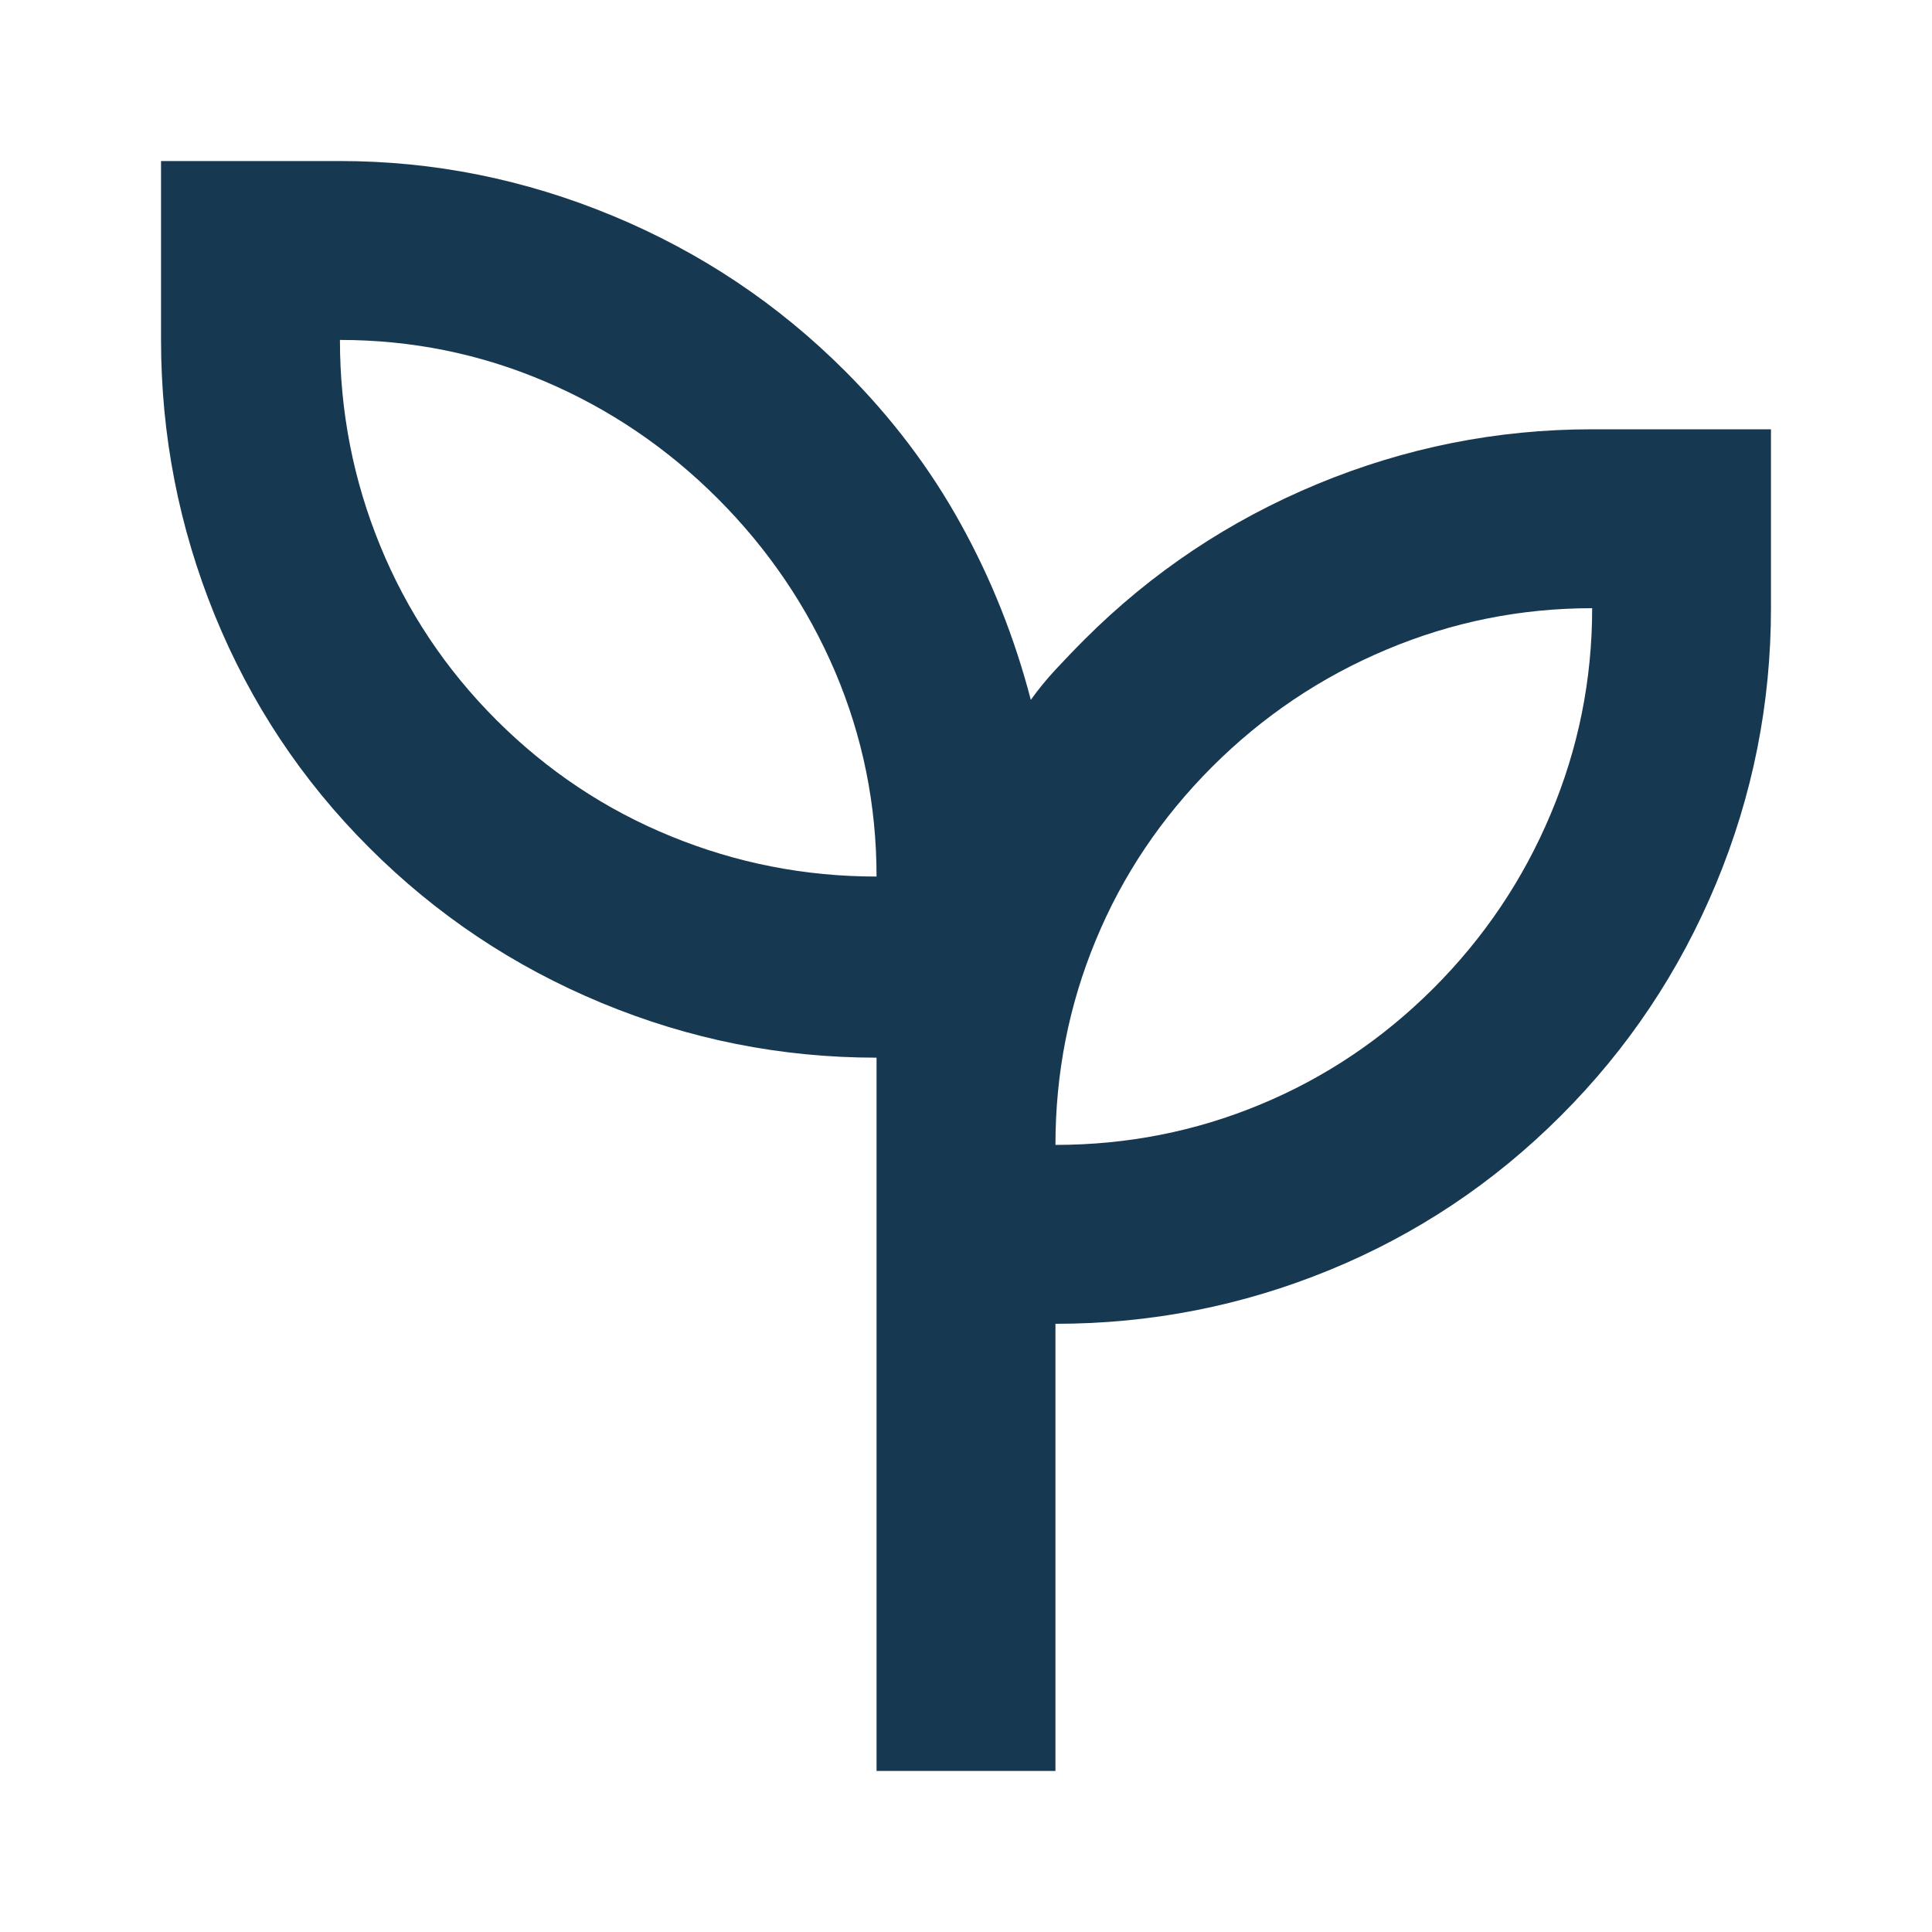 <?xml version="1.0" encoding="UTF-8"?>
<svg xmlns="http://www.w3.org/2000/svg" width="20" height="20" viewBox="0 0 20 20" fill="none">
  <path d="M9.074 18.333V10.949C8.086 10.949 7.137 10.76 6.227 10.382C5.316 10.004 4.514 9.468 3.82 8.773C3.125 8.079 2.593 7.276 2.222 6.366C1.852 5.455 1.667 4.506 1.667 3.519V1.667H3.519C4.491 1.667 5.432 1.856 6.343 2.234C7.253 2.612 8.056 3.148 8.75 3.843C9.228 4.321 9.626 4.846 9.942 5.417C10.259 5.988 10.502 6.597 10.671 7.245C10.748 7.137 10.833 7.033 10.926 6.933C11.019 6.833 11.119 6.728 11.227 6.62C11.921 5.926 12.724 5.39 13.634 5.012C14.545 4.634 15.494 4.444 16.482 4.444H18.333V6.296C18.333 7.284 18.144 8.233 17.766 9.144C17.388 10.054 16.852 10.857 16.157 11.551C15.463 12.245 14.664 12.778 13.762 13.148C12.859 13.518 11.914 13.704 10.926 13.704V18.333H9.074ZM9.074 9.074C9.074 8.333 8.931 7.627 8.646 6.956C8.36 6.285 7.955 5.687 7.431 5.162C6.906 4.637 6.308 4.232 5.637 3.947C4.965 3.661 4.259 3.519 3.519 3.519C3.519 4.259 3.657 4.969 3.935 5.648C4.213 6.327 4.614 6.929 5.139 7.454C5.664 7.978 6.266 8.38 6.945 8.657C7.624 8.935 8.333 9.074 9.074 9.074ZM10.926 11.852C11.667 11.852 12.373 11.713 13.044 11.435C13.715 11.157 14.313 10.756 14.838 10.232C15.363 9.707 15.768 9.105 16.053 8.426C16.339 7.747 16.482 7.037 16.482 6.296C15.741 6.296 15.031 6.439 14.352 6.725C13.673 7.01 13.071 7.415 12.546 7.94C12.022 8.465 11.62 9.063 11.343 9.734C11.065 10.405 10.926 11.111 10.926 11.852Z" fill="#173851"></path>
</svg>
